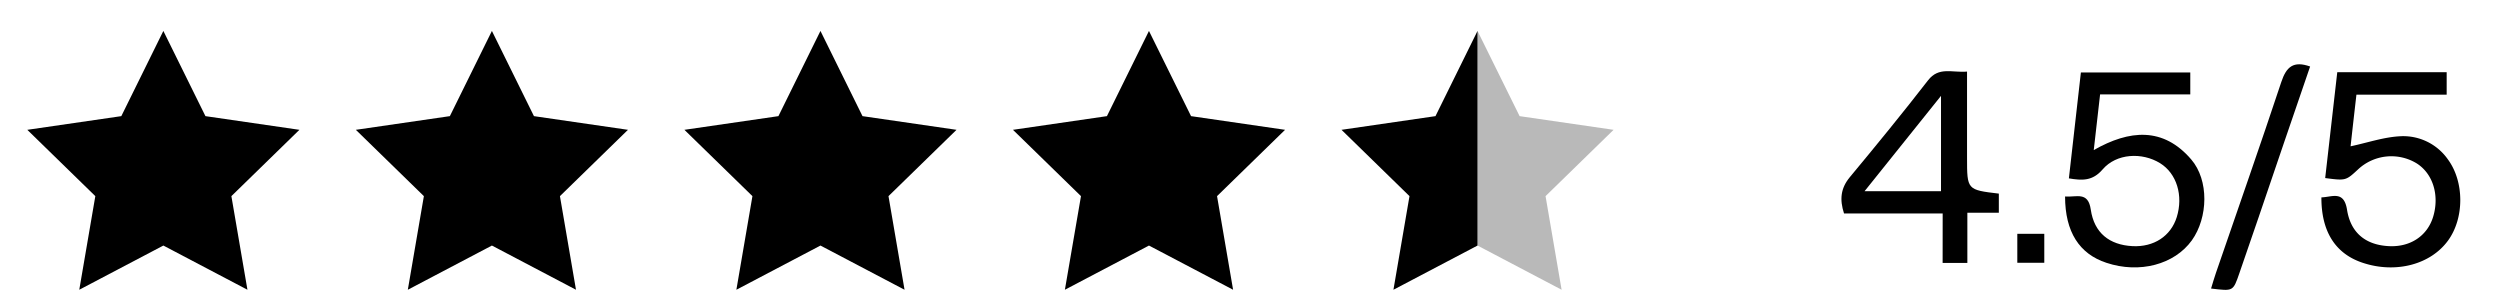 <svg id="Layer_1" data-name="Layer 1" xmlns="http://www.w3.org/2000/svg" viewBox="0 0 556 68"><defs><style>.cls-1{fill:#b9b9b9;}</style></defs><path d="M459.27,43.7c2.51.21,5.13-1.21,5.72,2.92.76,5.2,4.16,7.85,9.26,8.12,4.75.25,8.54-2.22,9.86-6.45,1.49-4.78,0-9.71-3.71-12-4-2.47-9.7-2.19-12.77,1.38-2.24,2.61-4.53,2.5-7.51,2,.88-7.81,1.76-15.57,2.67-23.55h24.33V21H467.06c-.49,4.28-.92,8.11-1.41,12.38,7.94-4.53,15.44-5.18,21.67,2.07,4,4.64,3.76,12.94.15,18-3.87,5.38-11.64,7.45-19,5C462.45,56.47,459.28,51.59,459.27,43.7Z"/><path d="M519.81,16.05h24.33v5H524.07q-.74,6.42-1.3,11.49c3.78-.8,7.52-2.11,11.3-2.25a12.12,12.12,0,0,1,10.34,5.16c3.65,4.93,3.68,13,.07,18-3.88,5.38-11.65,7.44-19,5-6.06-2-9.23-6.91-9.2-14.55,2.39-.07,5-1.61,5.7,2.74.81,5.18,4.18,7.84,9.29,8.1,4.75.25,8.52-2.24,9.84-6.46,1.48-4.79,0-9.71-3.73-12a10.84,10.84,0,0,0-12.87,1.32c-2.8,2.6-2.8,2.6-7.39,2Z"/><path d="M432.05,47.47H410.11c-1-3.09-.76-5.6,1.3-8.08,5.9-7.1,11.74-14.24,17.39-21.53,2.4-3.1,5.36-1.65,8.67-1.94V35.06c0,7.16,0,7.16,7.07,8v4.25h-7V58.48h-5.5Zm-.37-26.15-17,21.2h17Z"/><path d="M513.77,14.79Q508,31.58,502.3,48.37c-1.41,4.13-2.84,8.26-4.26,12.38s-1.38,4-6.3,3.42c.38-1.21.69-2.35,1.08-3.46,4.86-14.15,9.83-28.27,14.54-42.47C508.48,14.86,510.06,13.47,513.77,14.79Z"/><path d="M448.65,52h6v6.44h-6Z"/><polygon points="255.53 6.88 264.89 25.83 285.8 28.87 270.67 43.62 274.24 64.44 255.53 54.61 236.83 64.44 240.41 43.62 225.28 28.87 246.18 25.83 255.53 6.88"/><polygon points="182.47 6.88 191.82 25.83 212.73 28.87 197.6 43.62 201.17 64.44 182.47 54.61 163.77 64.44 167.34 43.62 152.21 28.87 173.12 25.83 182.47 6.88"/><polygon points="109.4 6.88 118.75 25.83 139.66 28.87 124.53 43.62 128.1 64.44 109.4 54.61 90.7 64.44 94.27 43.62 79.14 28.87 100.05 25.83 109.4 6.88"/><polygon points="36.33 6.88 45.69 25.83 66.59 28.87 51.46 43.62 55.03 64.44 36.33 54.61 17.63 64.44 21.2 43.62 6.07 28.87 26.98 25.83 36.33 6.88"/><polygon class="cls-1" points="343.73 43.62 347.3 64.44 328.6 54.61 328.6 6.88 337.96 25.83 358.86 28.87 343.73 43.62"/><polygon points="328.6 6.88 328.6 54.61 309.9 64.44 313.47 43.62 298.35 28.87 319.25 25.83 328.6 6.88"/></svg>